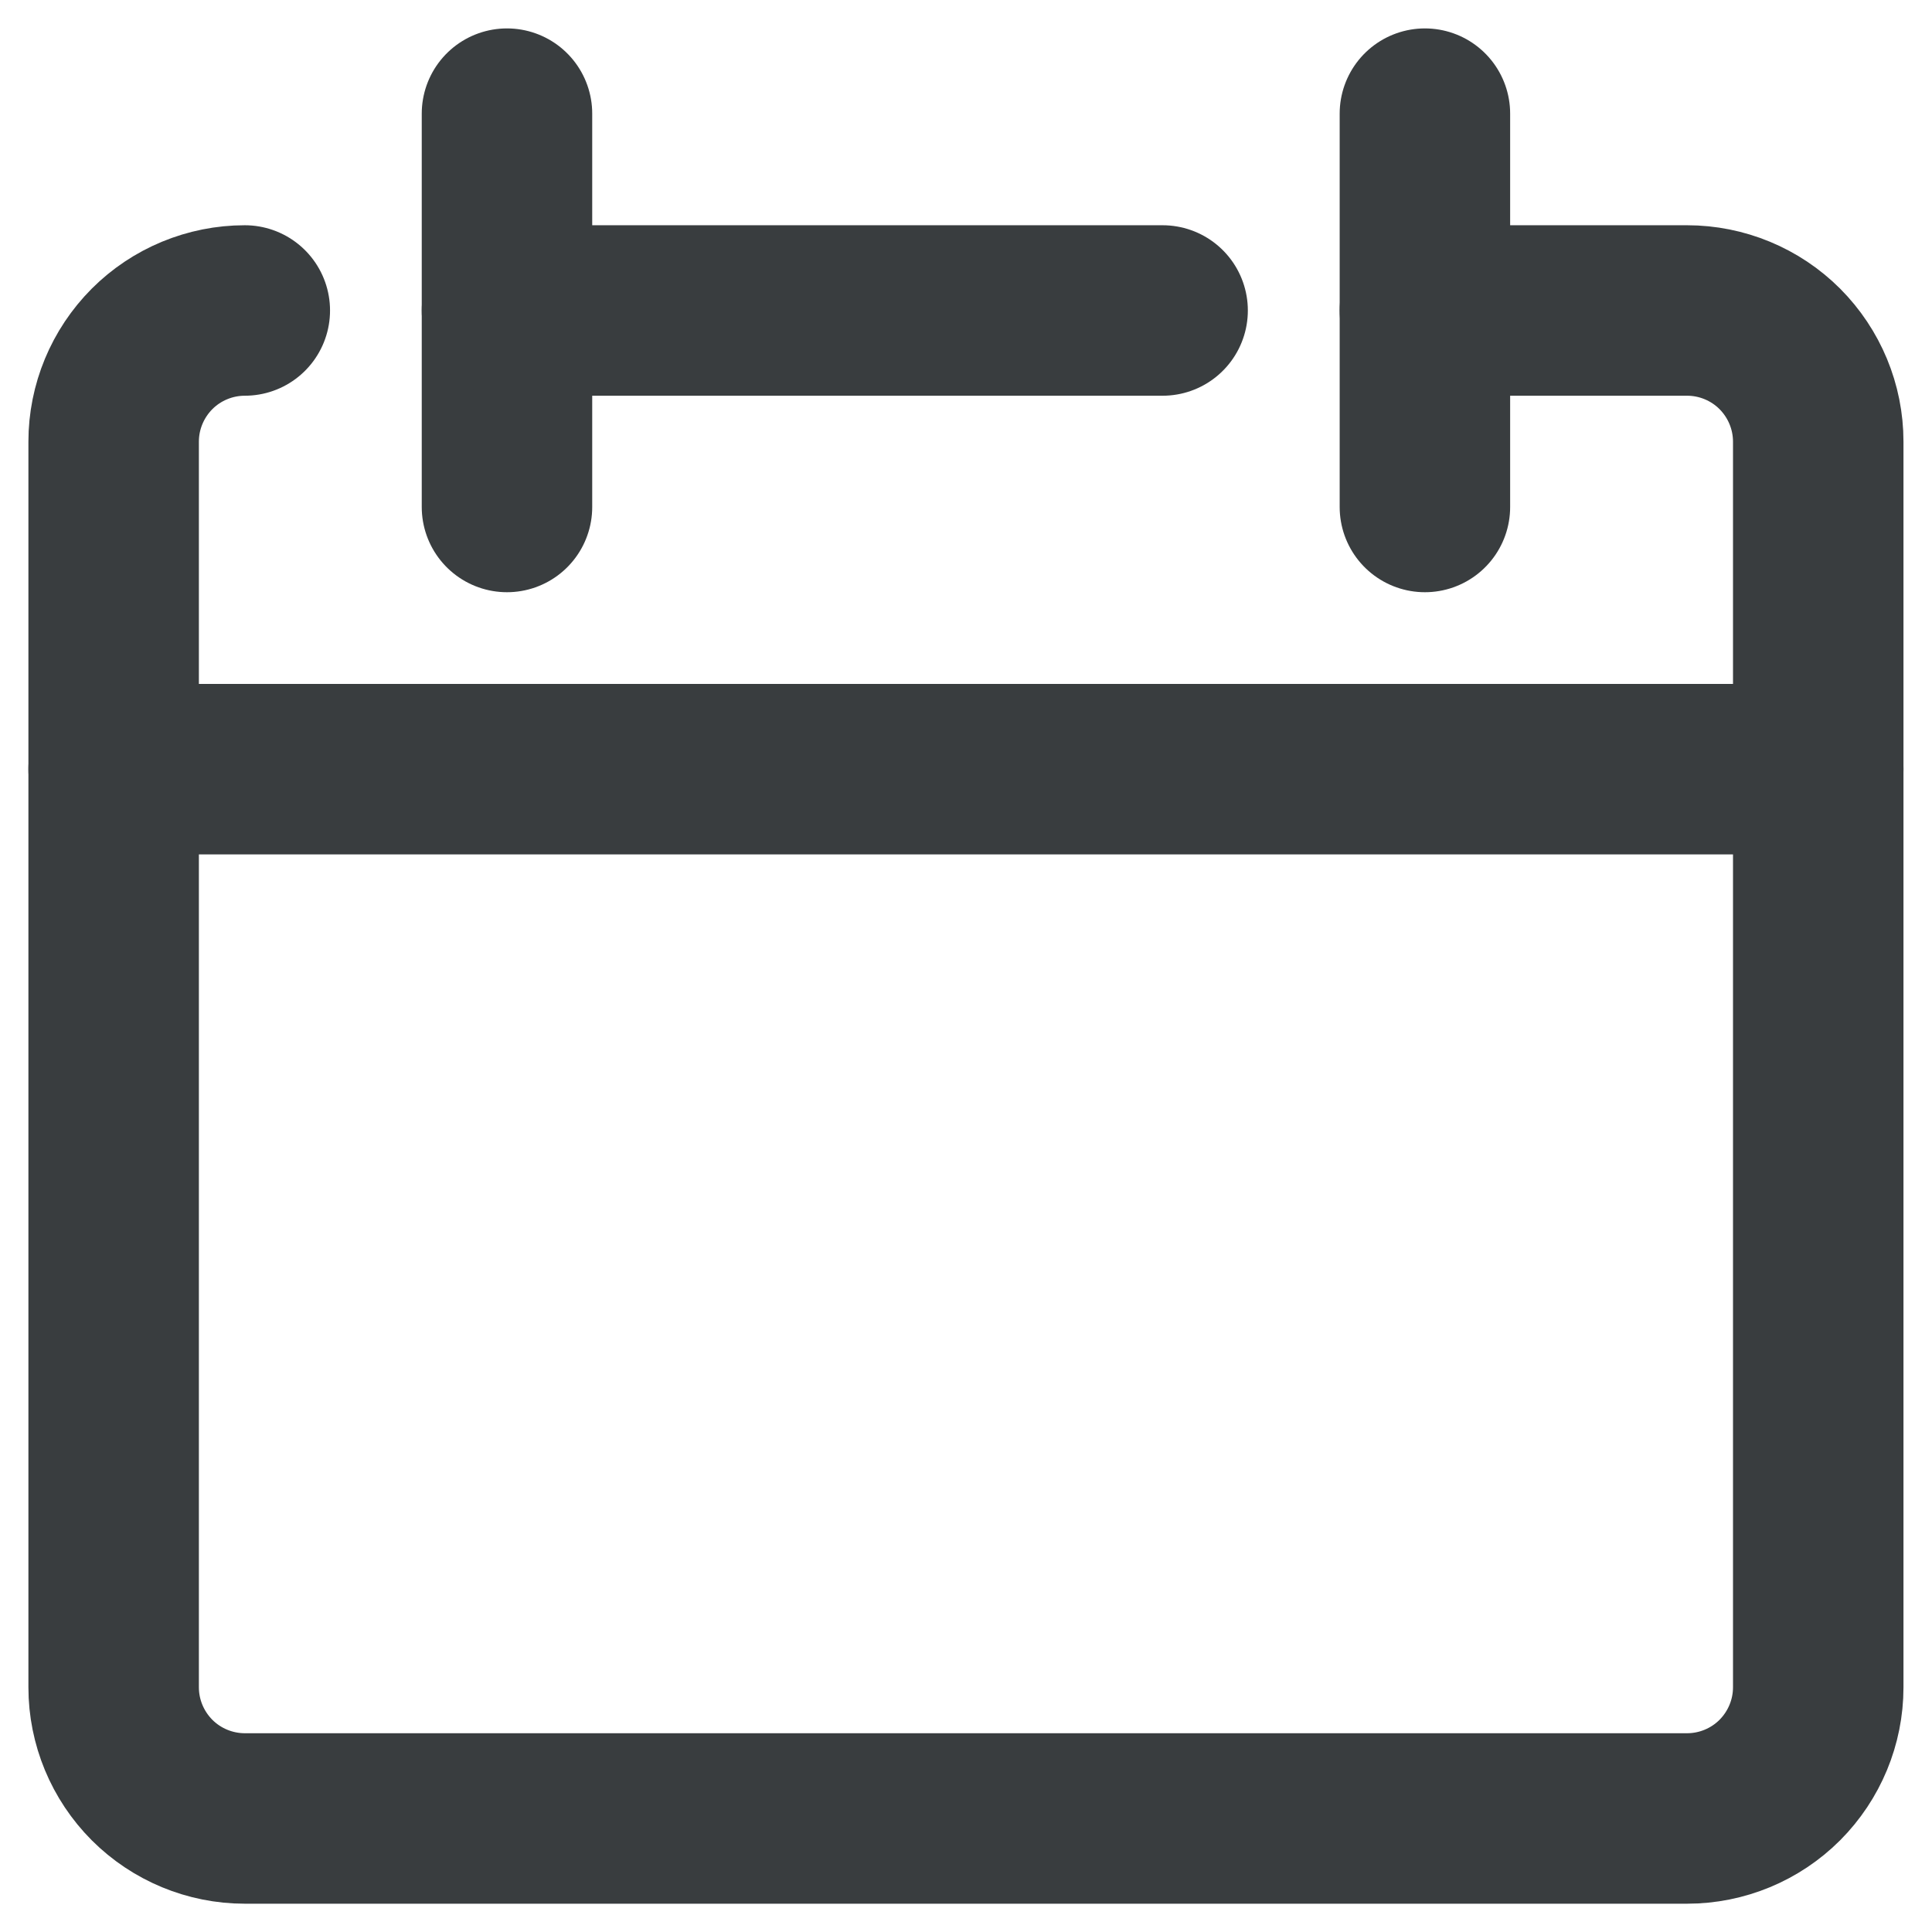 <svg width="17" height="17" viewBox="0 0 17 17" fill="none" xmlns="http://www.w3.org/2000/svg">
<path d="M2.154 2.732C1.848 2.732 1.554 2.854 1.338 3.07C1.122 3.287 1 3.58 1 3.886V14.847C1 15.153 1.122 15.446 1.338 15.663C1.554 15.879 1.848 16.001 2.154 16.001H14.845C15.151 16.001 15.445 15.879 15.661 15.663C15.877 15.446 15.999 15.153 15.999 14.847V3.886C15.999 3.58 15.877 3.287 15.661 3.07C15.445 2.854 15.151 2.732 14.845 2.732H12.538" stroke="#393D3F" stroke-width="1.5" stroke-linecap="round" stroke-linejoin="round"/>
<path d="M1 6.768H15.999" stroke="#393D3F" stroke-width="1.5" stroke-linecap="round" stroke-linejoin="round"/>
<path d="M4.461 1V4.461" stroke="#393D3F" stroke-width="1.5" stroke-linecap="round" stroke-linejoin="round"/>
<path d="M12.538 1V4.461" stroke="#393D3F" stroke-width="1.5" stroke-linecap="round" stroke-linejoin="round"/>
<path d="M4.461 2.732H10.23" stroke="#393D3F" stroke-width="1.5" stroke-linecap="round" stroke-linejoin="round"/>
</svg>
